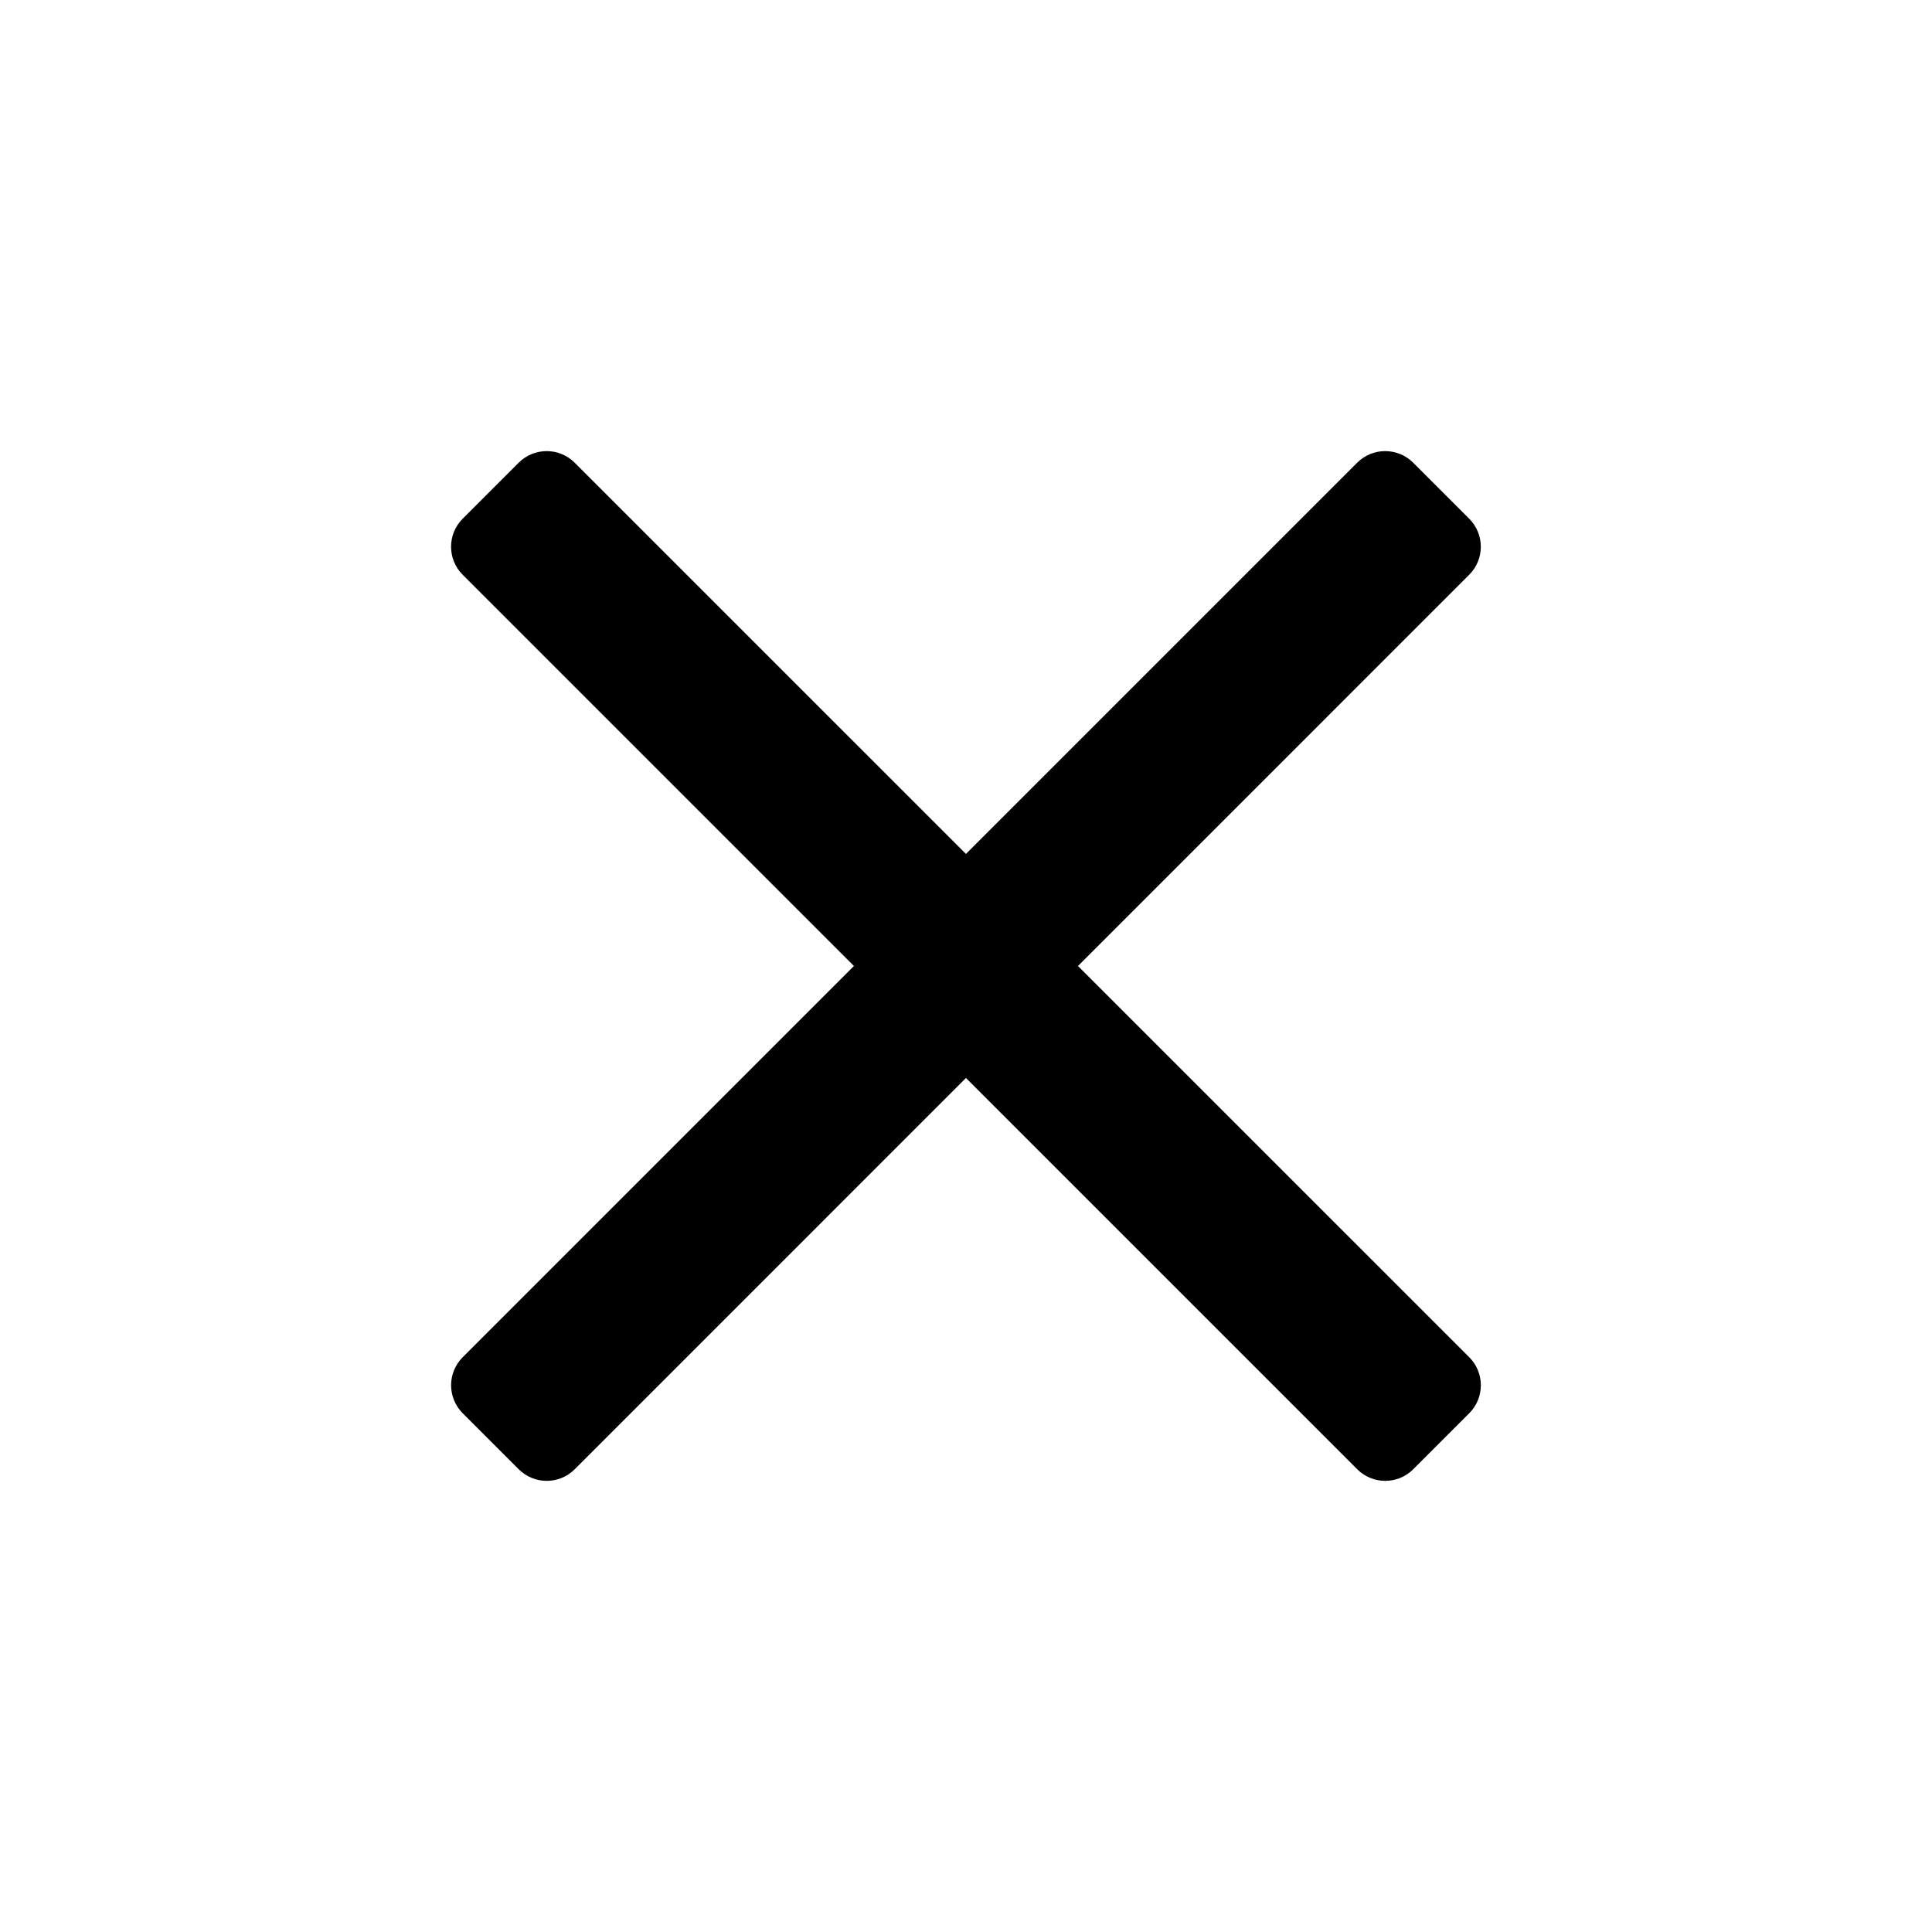 <?xml version="1.0" encoding="UTF-8"?>
<!-- Uploaded to: SVG Repo, www.svgrepo.com, Generator: SVG Repo Mixer Tools -->
<svg fill="#000000" width="800px" height="800px" version="1.1" viewBox="144 144 512 512" xmlns="http://www.w3.org/2000/svg">
 <path d="m266.61 296.31c-4.098-4.098-4.098-10.746 0-14.844l14.844-14.844c4.102-4.098 10.746-4.098 14.844 0l103.69 103.68 103.68-103.68c4.102-4.098 10.746-4.098 14.844 0l14.844 14.844c4.102 4.098 4.102 10.746 0 14.844l-103.68 103.69 103.69 103.68c4.098 4.098 4.098 10.746 0 14.844l-14.844 14.844c-4.098 4.098-10.746 4.098-14.844 0l-103.69-103.69-103.68 103.69c-4.098 4.098-10.746 4.098-14.844 0l-14.844-14.844c-4.098-4.098-4.098-10.746 0-14.844l103.68-103.68z" fill-rule="evenodd"/>
</svg>